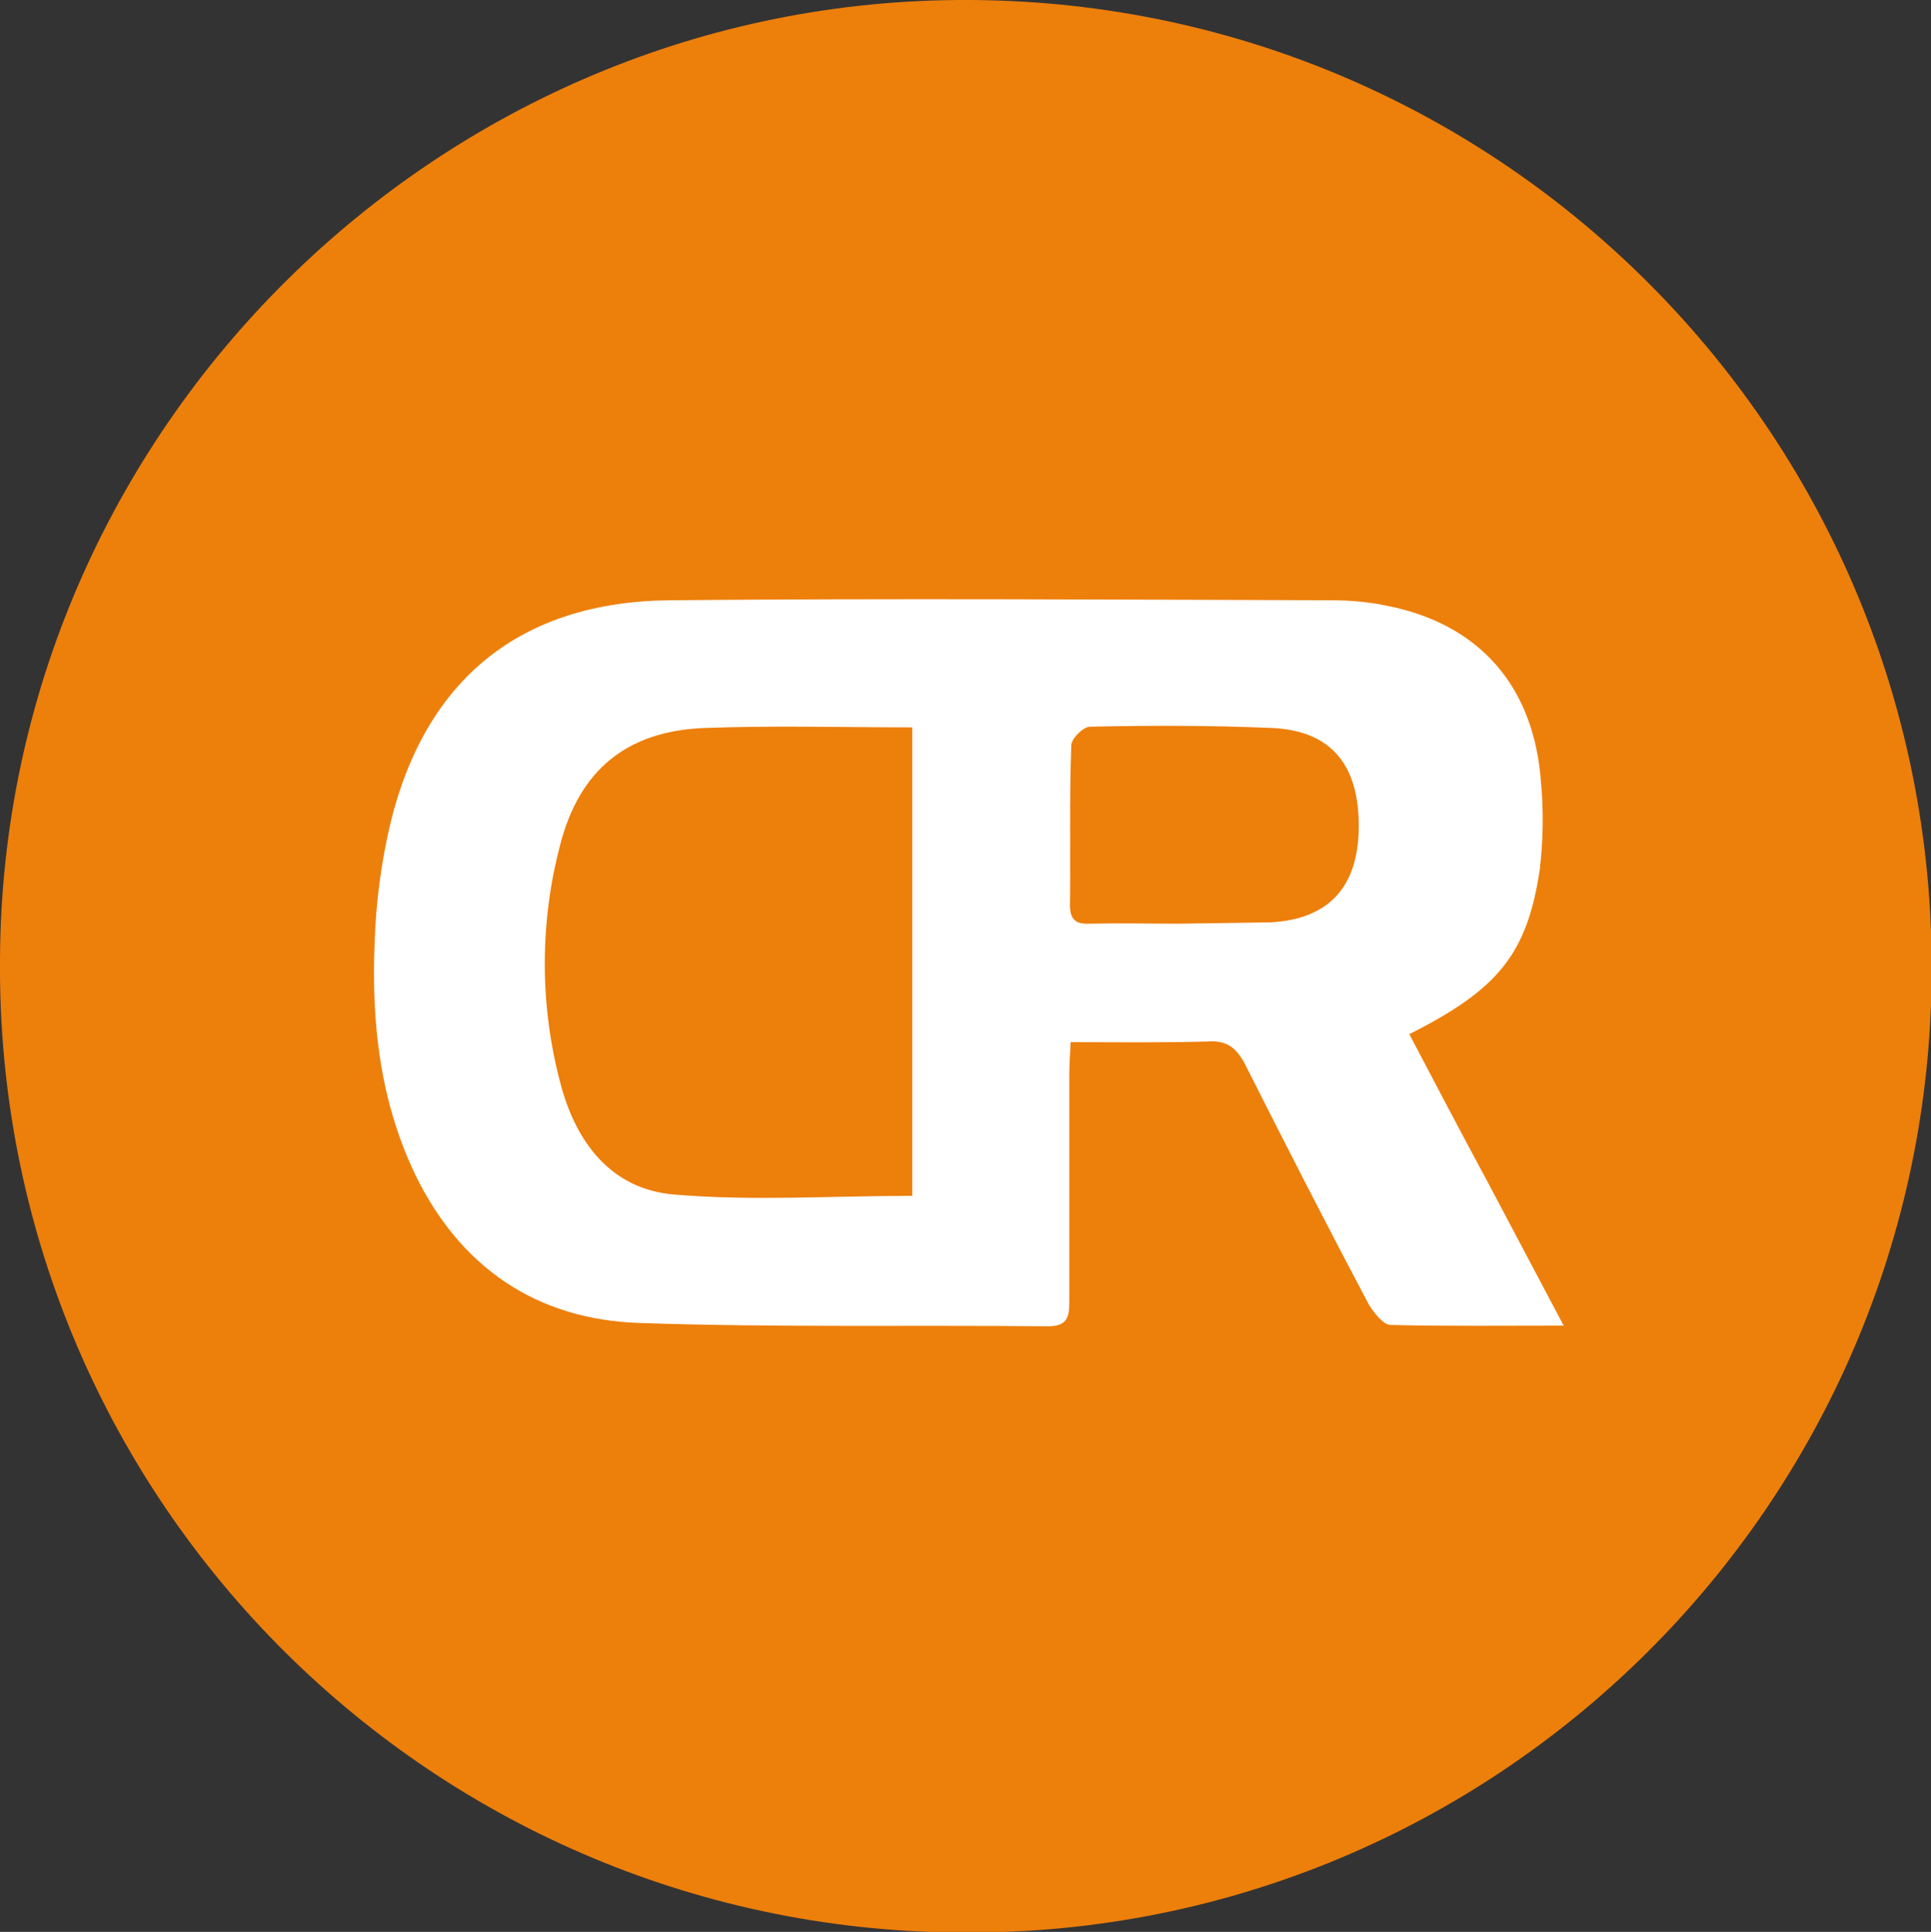 <?xml version="1.0" encoding="utf-8"?>
<!-- Generator: Adobe Illustrator 25.3.1, SVG Export Plug-In . SVG Version: 6.00 Build 0)  -->
<svg version="1.1" id="Ebene_1" xmlns="http://www.w3.org/2000/svg" xmlns:xlink="http://www.w3.org/1999/xlink" x="0px" y="0px"
	 viewBox="0 0 290.2 290.3" style="enable-background:new 0 0 290.2 290.3;" xml:space="preserve">
<rect x="0" y="0" width="290.2" height="290.3" fill="#333333" stroke="none"/>
<style type="text/css">
	.st0{fill:#FFFFFF;}
	.st1{fill:none;}
	.st2{fill:#ED7F0B;}
</style>
<ellipse class="st0" cx="149.5" cy="149.1" rx="134.1" ry="119.4"/>
<path class="st1" d="M201.8,101.4c-11.3-0.6-22.6-0.4-34-0.3c-1.2,0-3.3,2.2-3.4,3.4c-0.3,9.8-0.1,19.7-0.2,29.5
	c0,2.6,1,3.6,3.6,3.5c5.5-0.1,11,0,16.5,0v-0.2c5.7,0,11.3,0.3,17-0.1c10.8-0.6,16.1-6.6,16.3-17.4
	C217.7,108.4,212.6,102,201.8,101.4z"/>
<path class="st2" d="M145.5,0C66-0.3,0.4,64.6,0,144.1c-0.7,80.1,63.7,145.6,143.9,146.3c0.3,0,0.7,0,1,0
	c79.9,0.4,145.1-64.3,145.4-144.3C290.7,65.9,226.2,0.5,146,0C145.9,0,145.7,0,145.5,0z M209,199.1c-1.1,0-2.5-1.8-3.3-3.1
	c-6.3-11.9-12.5-24-18.6-36.1c-1.3-2.5-2.8-3.6-5.6-3.4c-6.7,0.2-13.5,0.1-20.6,0.1c-0.1,2-0.2,3.6-0.2,5.2c0,11.2,0,22.5,0,33.7
	c0,2.3-0.2,3.8-3.2,3.8c-20.5-0.2-40.9,0.2-61.4-0.5c-15.4-0.5-26.9-8.3-33.7-22.3c-5.3-11.1-6.6-22.8-6.1-34.9
	c0.2-6.1,1-12.1,2.4-18c5.3-21.6,19.6-33.2,42-33.4c33-0.3,66.1-0.1,99.1,0c2.8,0,5.7,0.2,8.5,0.8c14,2.7,22.3,12.1,23.3,26.7
	c0.4,4.3,0.3,8.7-0.2,13c-1.9,12.7-6.3,18-19.6,24.7c3.9,7.4,7.6,14.5,11.5,21.7l11.7,22.1C225.7,199.2,217.3,199.3,209,199.1
	L209,199.1z"/>
<path class="st2" d="M105.7,109.4c-11.5,0.5-18.6,6.3-21.5,17.5c-3.1,11.7-3.1,24.1,0,35.8c2.3,8.9,7.6,16,17.1,16.8
	c11.8,1,23.6,0.2,35.8,0.2v-70.4C126.5,109.3,116.1,109,105.7,109.4z"/>
<path class="st2" d="M177.1,138.8c-4.5,0-8.9-0.1-13.4,0c-2.1,0.1-2.9-0.7-2.9-2.8c0.1-8-0.1-16,0.2-24c0-1,1.8-2.8,2.8-2.8
	c9.2-0.2,18.4-0.2,27.6,0.2c8.8,0.5,12.9,5.7,12.8,15c-0.1,8.9-4.5,13.7-13.2,14.2"/>
</svg>
